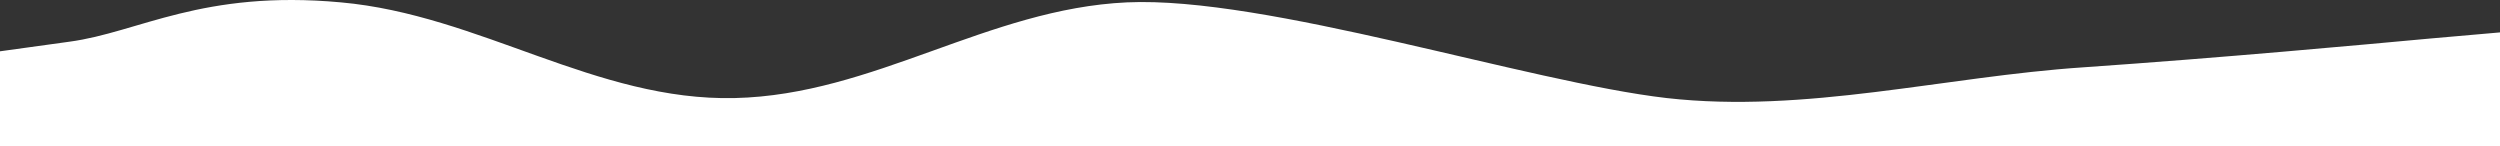 <?xml version="1.0" encoding="UTF-8"?> <svg xmlns="http://www.w3.org/2000/svg" width="4848" height="284" viewBox="0 0 4848 284" fill="none"><rect x="0" y="0" width="4848" height="284" fill="#333333" stroke="none"/> <path fill-rule="evenodd" clip-rule="evenodd" d="M4848 62.836L4713.33 74.639C4578.67 87.064 4309.33 111.914 4040 130.552C3770.67 148.568 3501.33 220.597 3232 190.156C2962.67 159.093 2454.61 -7.825 2185.27 4.6C1915.94 17.025 1694.35 183.943 1425.02 190.156C1155.68 196.368 930.424 28.829 661.091 4.6C391.757 -20.25 269.333 62.836 134.667 80.852L0 99.489V284H134.667C269.333 284 538.667 284 808 284C1077.33 284 1346.67 284 1616 284C1885.33 284 2154.67 284 2424 284C2693.33 284 2962.67 284 3232 284C3501.33 284 3770.67 284 4040 284C4309.33 284 4578.67 284 4713.33 284H4848V62.836Z" fill="white"></path> </svg> 